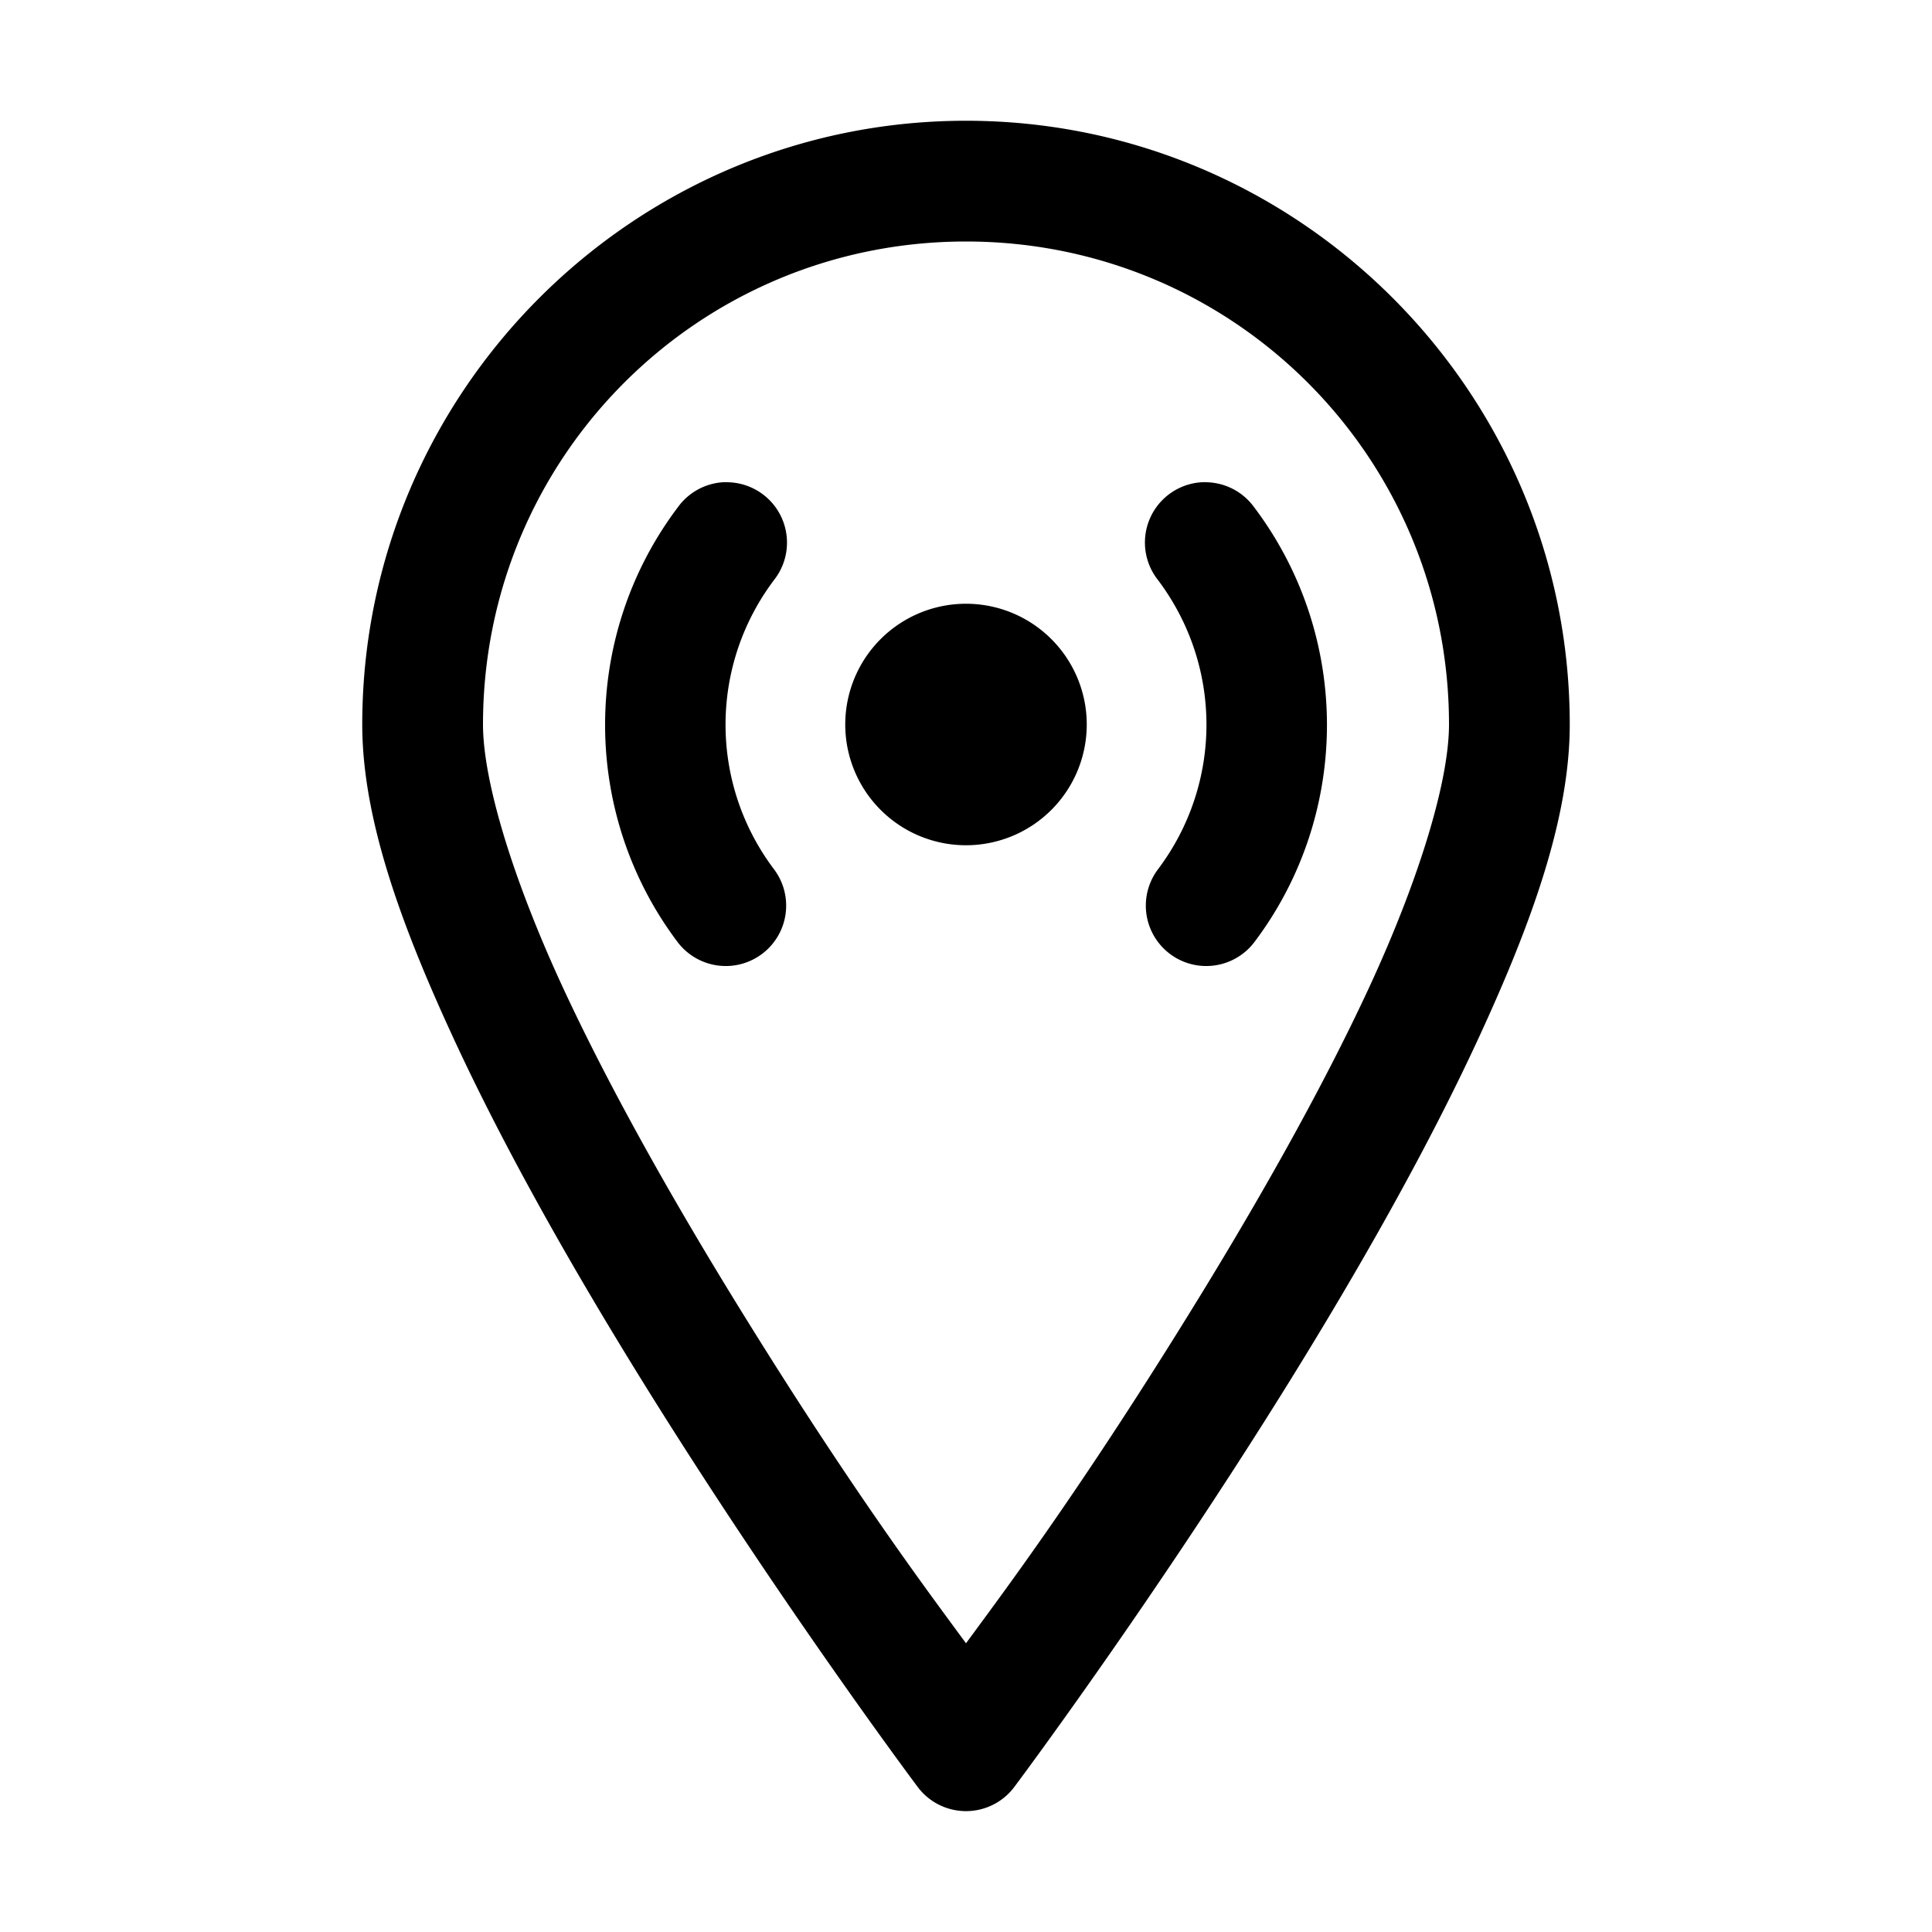 <svg fill="#000000" xmlns="http://www.w3.org/2000/svg"  viewBox="0 0 16 16" width="100px" height="100px"><path d="M 8 1 C 5.245 1 3 3.245 3 6 C 3 6.772 3.315 7.643 3.75 8.586 C 4.185 9.529 4.755 10.527 5.324 11.445 C 6.463 13.281 7.6 14.799 7.6 14.799 A 0.5 0.5 0 0 0 8.4 14.799 C 8.4 14.799 9.537 13.281 10.676 11.445 C 11.245 10.527 11.815 9.529 12.25 8.586 C 12.685 7.643 13 6.772 13 6 C 13 3.245 10.755 1 8 1 z M 8 2 C 10.215 2 12 3.785 12 6 C 12 6.47 11.752 7.282 11.344 8.166 C 10.935 9.05 10.38 10.022 9.824 10.918 C 8.913 12.388 8.299 13.201 8 13.609 C 7.701 13.201 7.087 12.388 6.176 10.918 C 5.62 10.022 5.065 9.05 4.656 8.166 C 4.248 7.282 4 6.47 4 6 C 4 3.785 5.785 2 8 2 z M 5.984 3.994 A 0.5 0.5 0 0 0 5.615 4.199 C 4.811 5.263 4.81 6.737 5.611 7.801 A 0.5 0.5 0 1 0 6.41 7.199 C 5.875 6.489 5.874 5.513 6.412 4.801 A 0.5 0.5 0 0 0 6.035 3.994 A 0.5 0.5 0 0 0 5.984 3.994 z M 9.949 3.994 A 0.5 0.5 0 0 0 9.588 4.801 C 10.126 5.513 10.125 6.489 9.59 7.199 A 0.5 0.5 0 1 0 10.389 7.801 C 11.191 6.737 11.189 5.263 10.385 4.199 A 0.5 0.5 0 0 0 10 3.994 A 0.5 0.5 0 0 0 9.949 3.994 z M 8 5 A 1 1 0 0 0 7 6 A 1 1 0 0 0 8 7 A 1 1 0 0 0 9 6 A 1 1 0 0 0 8 5 z"/></svg>
